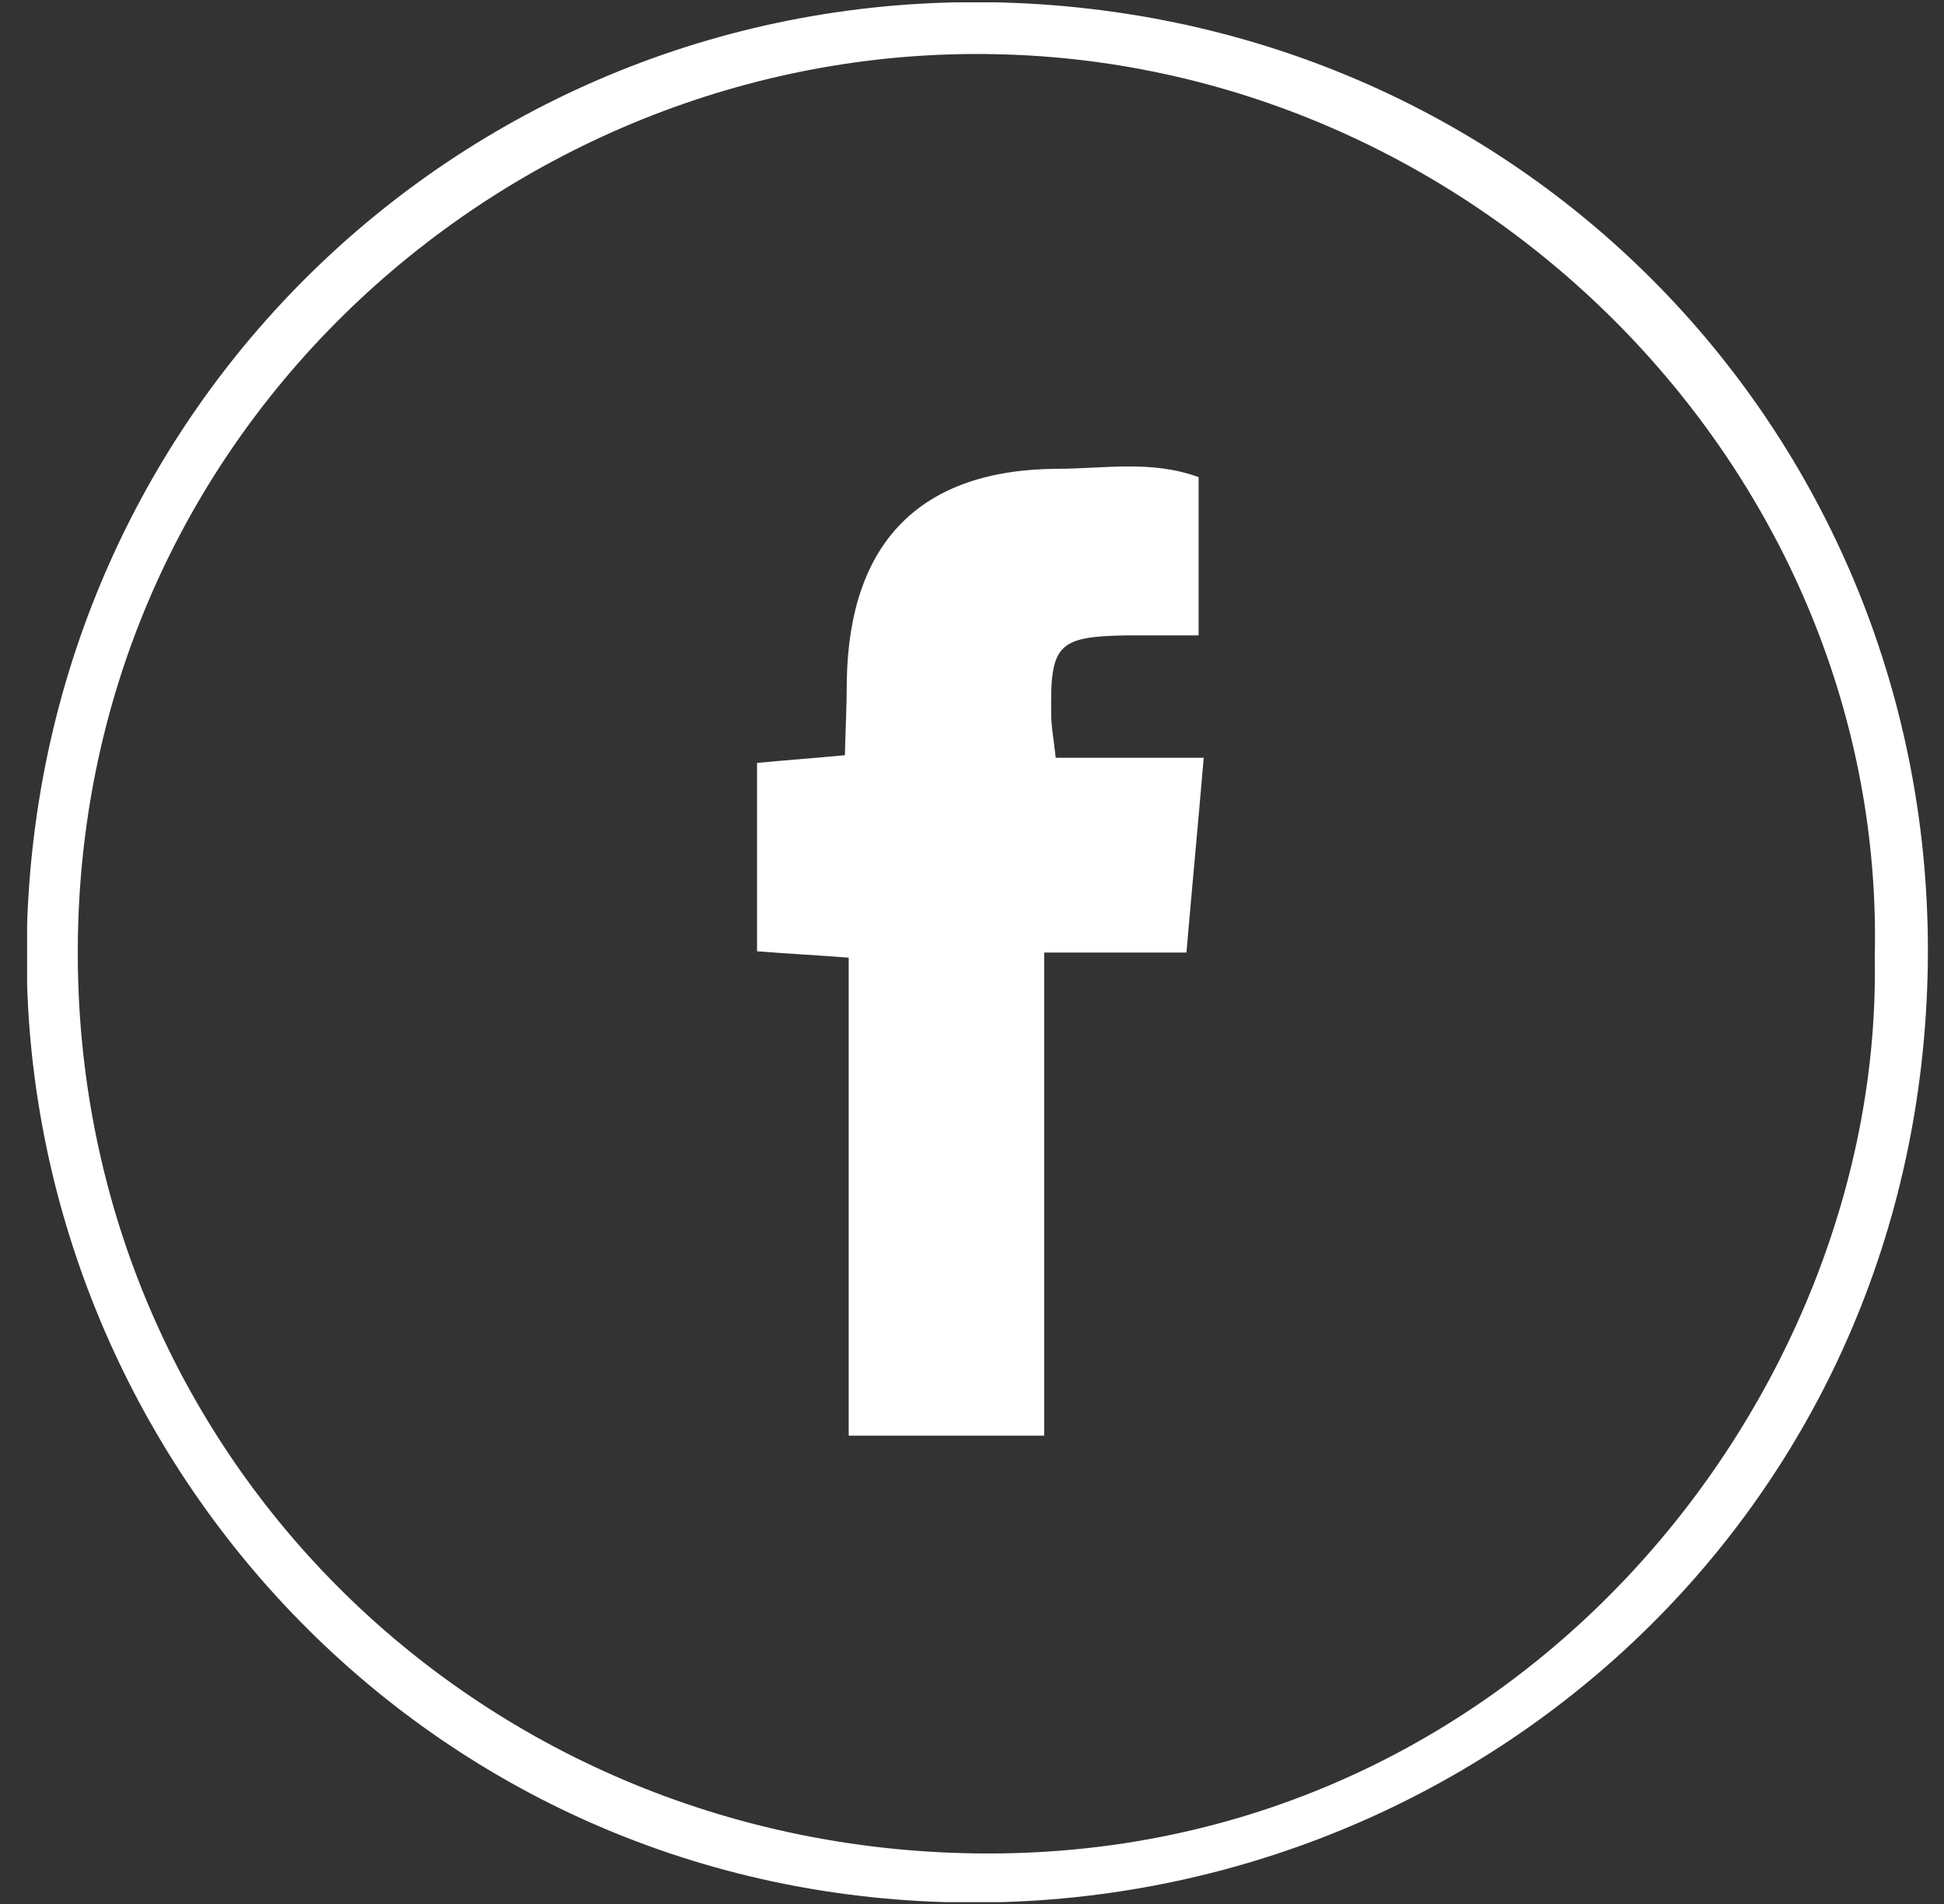 <svg width="49" height="48" viewBox="0 0 49 48" fill="none" xmlns="http://www.w3.org/2000/svg">
<rect x="0" y="0" width="49" height="48" fill="#333333" stroke="none"/>
<g clip-path="url(#clip0_100_101)">
<path d="M0.684 23.287C1.137 9.783 12.315 -0.474 25.609 0.075C39.161 0.64 49.241 11.899 48.562 25.225C47.884 38.745 36.593 48.324 23.816 47.953C10.215 47.549 0.264 36.096 0.684 23.287ZM47.254 24.159C47.561 11.963 37.368 1.625 25.124 1.367C13.09 1.092 2.041 10.655 1.961 23.868C1.88 36.565 11.959 46.563 24.607 46.725C38.257 46.903 47.464 35.175 47.254 24.143V24.159Z" fill="white"/>
<path d="M30.212 11.996V16.018C29.55 16.018 28.968 16.018 28.387 16.018C26.658 16.05 26.465 16.244 26.497 18.021C26.497 18.328 26.561 18.635 26.61 19.103H30.341C30.196 20.799 30.05 22.334 29.905 24.014H26.319V36.193H21.392V24.143C20.569 24.079 19.89 24.046 19.082 23.982V19.233C19.761 19.168 20.439 19.12 21.296 19.039C21.312 18.393 21.344 17.763 21.344 17.149C21.409 13.66 23.202 11.835 26.658 11.818C27.821 11.818 29.017 11.592 30.212 12.028V11.996Z" fill="white"/>
</g>
<defs>
<clipPath id="clip0_100_101">
<rect width="47.91" height="47.894" fill="white" transform="translate(0.684 0.059)"/>
</clipPath>
</defs>
</svg>
